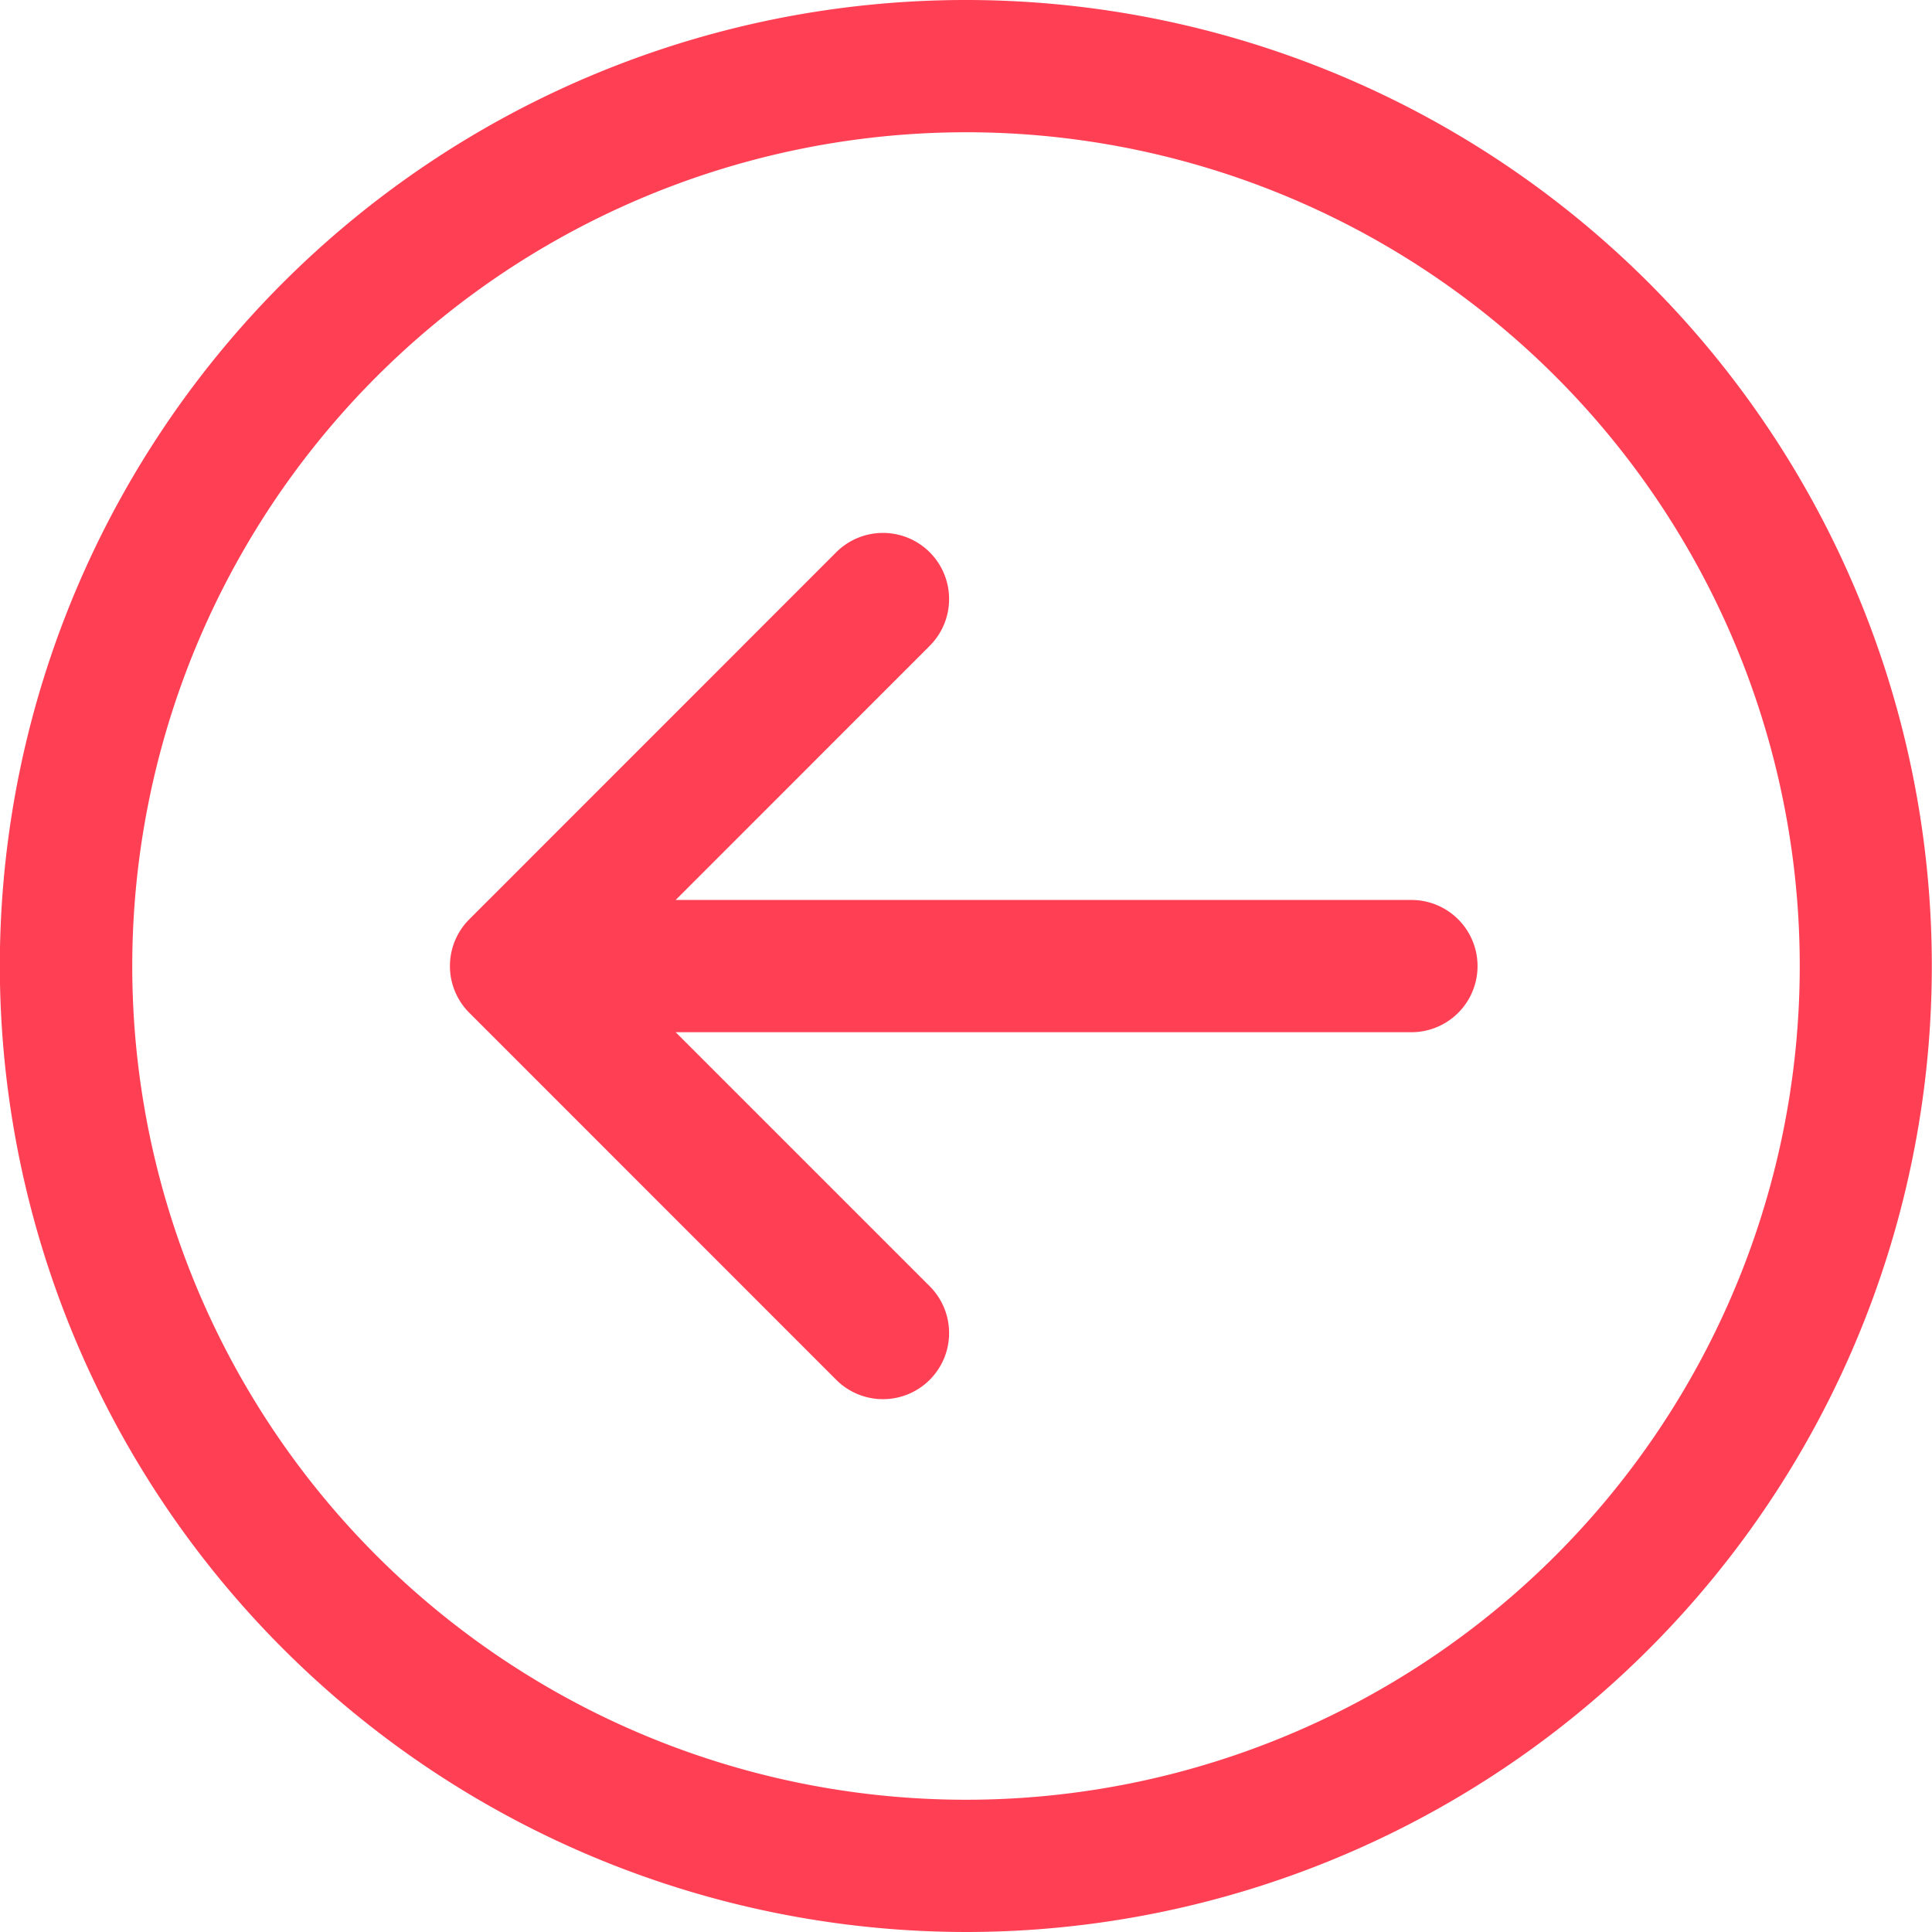 <svg xmlns="http://www.w3.org/2000/svg" width="22" height="22" viewBox="0 0 22 22">
  <g id="back-button" transform="translate(-0.002)">
    <path id="Path_40561" data-name="Path 40561" d="M11,22A11,11,0,1,0,0,11,11.012,11.012,0,0,0,11,22ZM11,1.506A9.494,9.494,0,1,1,1.508,11,9.5,9.5,0,0,1,11,1.506Z" fill="#ff4054"/>
    <path id="Path_40562" data-name="Path 40562" d="M55.435,70.094A.753.753,0,1,0,56.5,69.029l-2.893-2.893h8.378a.753.753,0,0,0,0-1.506H53.607L56.5,61.736a.753.753,0,0,0-1.065-1.065L51.257,64.85a.753.753,0,0,0,0,1.065Z" transform="translate(-45.911 -54.382)" fill="#ff4054"/>
  </g>
</svg>
